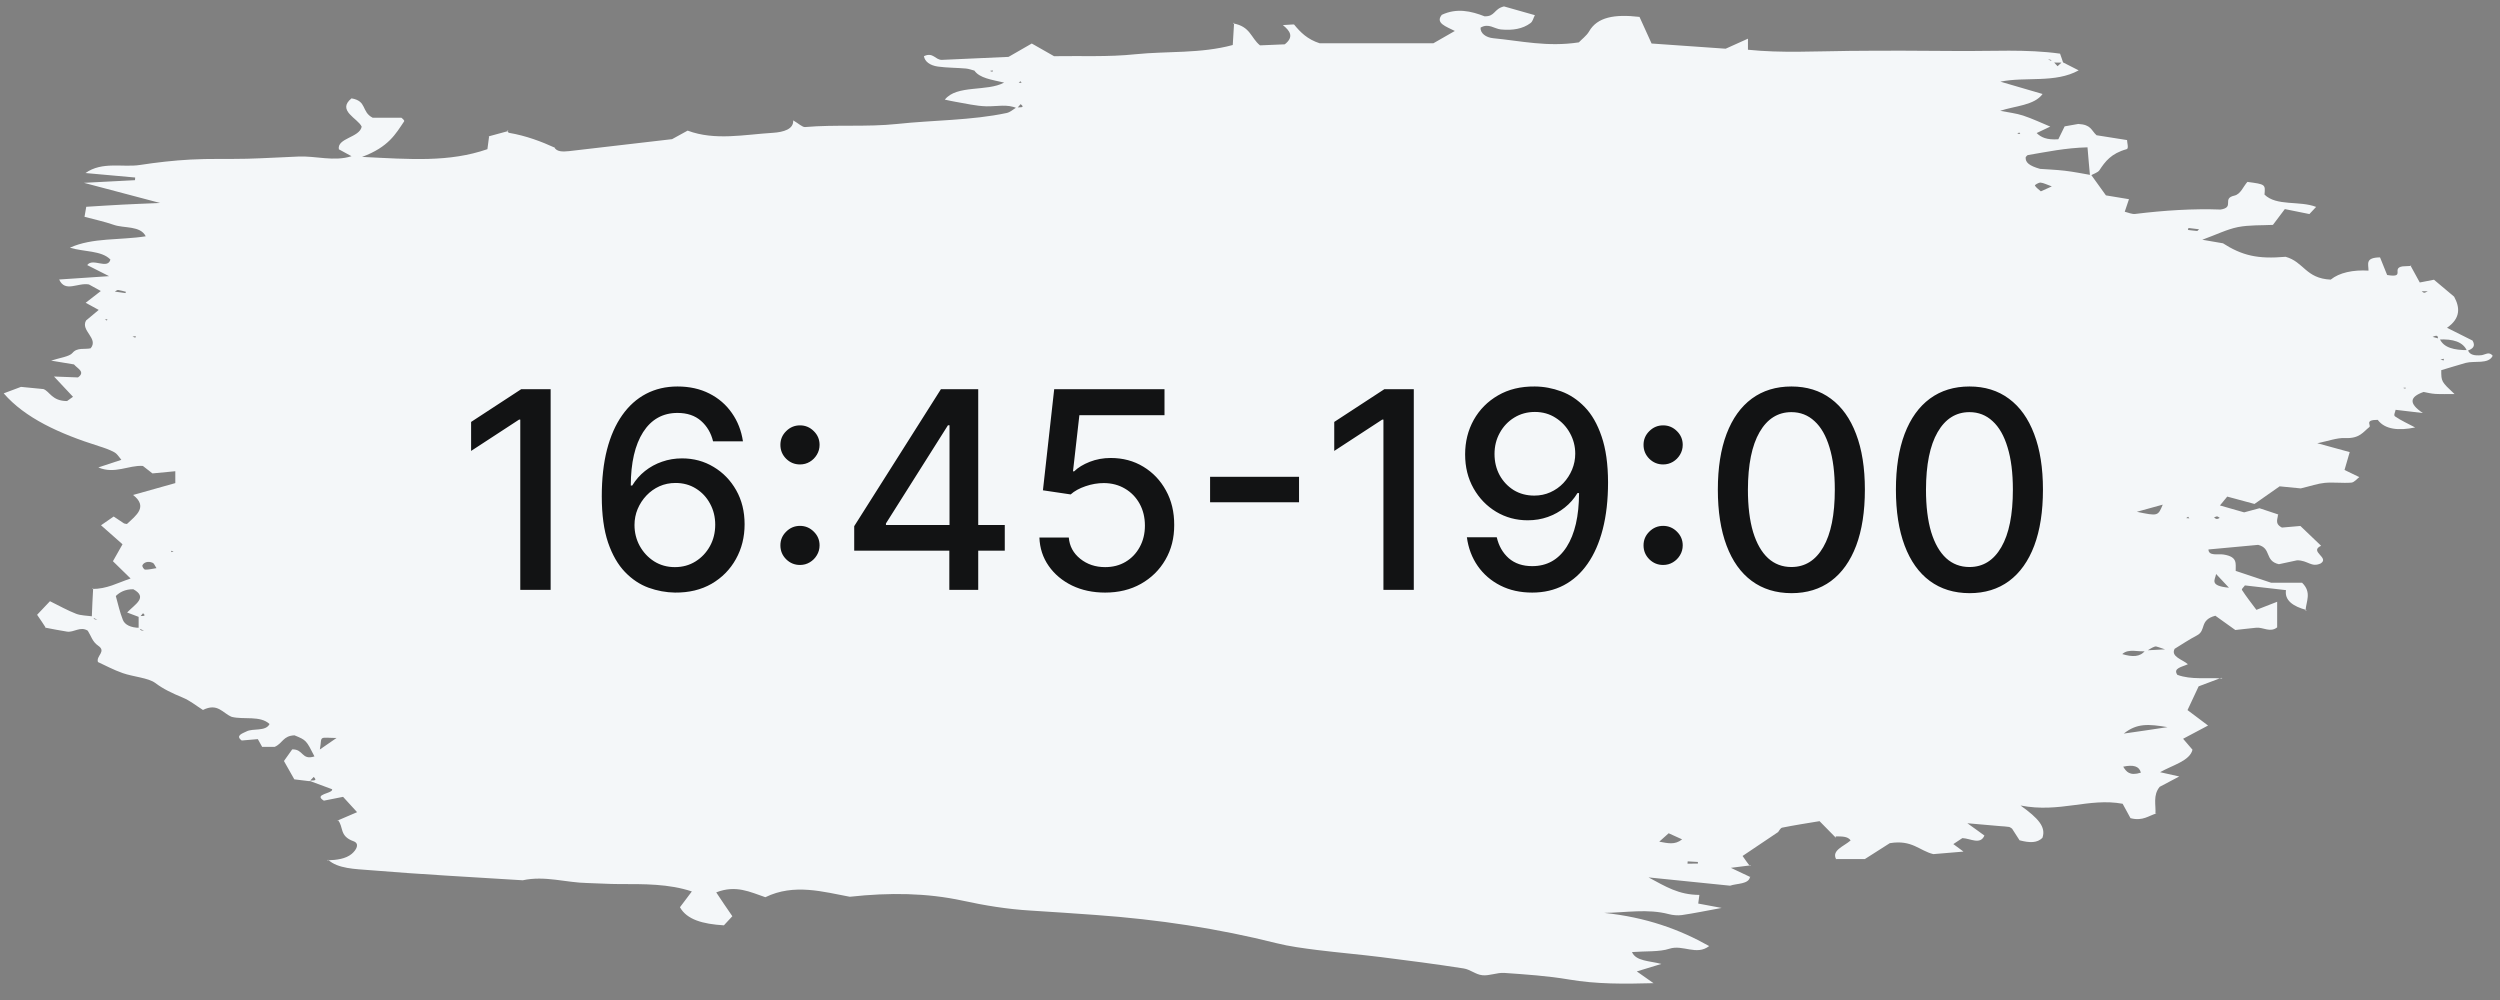 <?xml version="1.0" encoding="UTF-8"?> <svg xmlns="http://www.w3.org/2000/svg" width="145" height="58" viewBox="0 0 145 58" fill="none"><rect x="0" y="0" width="145" height="58" fill="#808080" stroke="none"/> <path d="M106.48 48.59C106.168 48.276 105.856 47.962 105.534 47.627C104.799 47.748 104.075 47.861 103.374 48.002C103.262 48.022 103.207 48.169 103.129 48.256L103.196 48.216C102.494 48.69 101.793 49.165 101.069 49.646C101.214 49.853 101.348 50.047 101.492 50.234L101.559 50.187C101.236 50.227 100.913 50.267 100.39 50.334C100.891 50.568 101.214 50.728 101.548 50.882L101.503 50.849C101.437 51.297 100.735 51.23 100.346 51.37C98.82 51.216 97.34 51.063 95.614 50.889C96.616 51.423 97.351 51.898 98.564 51.905C98.542 52.085 98.52 52.239 98.497 52.406C98.887 52.479 99.299 52.56 99.856 52.66C98.987 52.82 98.275 52.967 97.551 53.074C97.317 53.108 97.017 53.081 96.794 53.021C95.558 52.693 94.311 52.934 93.042 52.947C95.458 53.201 97.406 53.896 99.132 54.872C98.397 55.44 97.607 54.772 96.828 55.026C96.249 55.219 95.436 55.159 94.656 55.219C94.879 55.754 95.681 55.727 96.36 55.908C95.903 56.048 95.503 56.168 94.935 56.342C95.28 56.583 95.547 56.777 95.903 57.024C94.2 57.071 92.597 57.084 90.994 56.81C89.78 56.603 88.5 56.516 87.242 56.429C86.83 56.402 86.374 56.609 85.973 56.563C85.583 56.523 85.282 56.228 84.882 56.168C83.301 55.921 81.709 55.714 80.117 55.514C78.881 55.36 77.623 55.253 76.387 55.099C75.597 54.999 74.784 54.892 74.038 54.705C70.665 53.856 67.18 53.328 63.551 53.068C62.293 52.981 61.035 52.887 59.777 52.813C58.43 52.733 57.127 52.52 55.836 52.239C53.765 51.791 51.616 51.758 49.289 52.012C47.764 51.731 46.061 51.223 44.391 52.038C43.5 51.738 42.687 51.31 41.541 51.758C41.83 52.199 42.131 52.64 42.476 53.141C42.331 53.301 42.164 53.482 41.986 53.669C40.75 53.595 39.837 53.335 39.437 52.62C39.659 52.326 39.882 52.025 40.127 51.704C38.791 51.256 37.332 51.276 35.919 51.276C35.295 51.276 34.694 51.23 34.082 51.216C32.824 51.196 31.61 50.775 30.319 51.056C27.357 50.869 24.385 50.715 21.434 50.468C20.611 50.401 19.598 50.388 19.03 49.866L18.963 49.9C19.531 49.886 20.054 49.813 20.399 49.526C20.677 49.292 20.878 48.924 20.499 48.79C19.664 48.49 19.943 47.955 19.598 47.567L19.542 47.608C19.898 47.454 20.243 47.307 20.711 47.106C20.41 46.779 20.165 46.511 19.898 46.217C19.464 46.304 19.141 46.364 18.785 46.438C18.139 46.05 19.33 46.03 19.264 45.776C18.785 45.603 18.339 45.435 17.894 45.268C18.117 45.262 18.462 45.322 18.195 45.061C18.117 45.142 18.039 45.228 17.95 45.309C17.694 45.275 17.427 45.242 17.07 45.202C16.881 44.867 16.681 44.52 16.469 44.139C16.625 43.919 16.803 43.678 16.948 43.464C17.616 43.444 17.482 44.112 18.239 43.872C17.761 42.929 17.761 42.929 17.081 42.649C16.413 42.675 16.402 43.11 15.935 43.317C15.723 43.317 15.456 43.317 15.189 43.317L15.211 43.33C15.122 43.177 15.044 43.023 14.955 42.869C14.643 42.896 14.32 42.923 14.02 42.949C13.63 42.662 14.075 42.535 14.298 42.422C14.665 42.228 15.412 42.441 15.634 41.994C15.089 41.486 14.142 41.753 13.441 41.579C12.906 41.359 12.628 40.751 11.771 41.178C11.348 40.911 11.025 40.637 10.591 40.457C9.99 40.209 9.466 39.962 8.999 39.608C8.598 39.314 7.73 39.254 7.117 39.04C6.583 38.853 6.104 38.592 5.681 38.398C5.559 38.037 6.193 37.79 5.692 37.449C5.358 37.222 5.28 36.875 5.091 36.581C4.657 36.306 4.29 36.694 3.889 36.634C3.455 36.567 3.031 36.48 2.608 36.4L2.675 36.44C2.519 36.2 2.364 35.959 2.152 35.658C2.364 35.431 2.608 35.177 2.898 34.87C3.466 35.15 3.911 35.404 4.412 35.598C4.679 35.705 5.058 35.705 5.381 35.752C5.414 35.805 5.425 35.859 5.47 35.906C5.503 35.932 5.581 35.932 5.648 35.946C5.536 35.892 5.436 35.845 5.325 35.792C5.347 35.237 5.369 34.676 5.403 34.121L5.336 34.161C6.216 34.161 6.794 33.814 7.574 33.553C7.184 33.166 6.861 32.858 6.55 32.551C6.739 32.21 6.917 31.909 7.106 31.568C6.705 31.221 6.316 30.867 5.859 30.466C6.115 30.285 6.338 30.138 6.594 29.958C6.839 30.118 7.006 30.232 7.195 30.359C7.229 30.365 7.351 30.399 7.362 30.392C7.897 29.891 8.598 29.396 7.719 28.708C8.553 28.474 9.344 28.253 10.168 28.02C10.168 27.812 10.168 27.612 10.168 27.331C9.722 27.371 9.388 27.405 8.843 27.458C8.732 27.378 8.531 27.211 8.286 27.024C7.462 26.97 6.65 27.518 5.703 27.111C6.138 26.964 6.55 26.83 7.039 26.67C6.884 26.489 6.806 26.329 6.627 26.229C6.36 26.082 6.049 25.975 5.726 25.874C3.443 25.153 1.451 24.244 0.215 22.814C0.538 22.693 0.916 22.553 1.217 22.439C1.606 22.479 1.94 22.513 2.519 22.566C2.887 22.7 3.009 23.261 3.889 23.261C4 23.188 4.1 23.108 4.234 23.014C3.9 22.66 3.566 22.306 3.132 21.838C3.755 21.865 4.145 21.878 4.523 21.891C4.969 21.57 4.501 21.383 4.29 21.136C3.889 21.069 3.466 20.996 2.965 20.916C3.432 20.762 4.033 20.682 4.2 20.474C4.479 20.134 4.913 20.281 5.258 20.201C5.737 19.626 4.657 19.178 4.991 18.59C5.214 18.403 5.481 18.182 5.726 17.975C5.47 17.835 5.214 17.701 4.969 17.561C5.269 17.327 5.536 17.12 5.848 16.879C5.57 16.732 5.314 16.585 5.158 16.498C4.512 16.378 3.777 16.986 3.432 16.211C4.367 16.144 5.303 16.084 6.327 16.017C5.815 15.756 5.425 15.562 5.058 15.375C5.381 14.934 6.238 15.656 6.405 15.055C5.893 14.52 4.846 14.614 4.056 14.366C5.358 13.771 6.995 13.939 8.453 13.705C8.142 13.076 7.195 13.25 6.605 13.043C6.071 12.856 5.481 12.729 4.902 12.575C4.935 12.388 4.958 12.228 5.002 11.994C5.715 11.954 6.416 11.9 7.128 11.867C7.752 11.833 8.375 11.813 9.288 11.773C7.719 11.359 6.438 11.018 4.868 10.604C6.06 10.544 6.95 10.497 7.83 10.45C7.83 10.397 7.841 10.35 7.841 10.296C6.928 10.216 6.026 10.136 4.958 10.036C5.926 9.347 7.128 9.722 8.119 9.568C9.077 9.421 10.068 9.307 11.058 9.254C12.138 9.194 13.241 9.234 14.332 9.207C15.322 9.18 16.313 9.12 17.304 9.08C18.328 9.033 19.364 9.387 20.388 9.06C20.132 8.92 19.876 8.779 19.653 8.659C19.542 8.004 20.855 7.984 20.978 7.349C20.778 6.875 19.508 6.413 20.388 5.705C21.301 5.859 20.945 6.48 21.613 6.828C22.069 6.828 22.648 6.828 23.282 6.828C23.305 6.855 23.483 6.975 23.438 7.042C22.948 7.763 22.548 8.525 21 9.1C23.795 9.24 26.055 9.421 28.27 8.652C28.303 8.412 28.337 8.151 28.37 7.89L28.315 7.917C28.704 7.81 29.105 7.703 29.495 7.596L29.417 7.556C29.45 7.603 29.461 7.69 29.517 7.703C30.53 7.877 31.387 8.205 32.211 8.579L32.144 8.539C32.289 8.806 32.623 8.806 33.002 8.766C34.928 8.539 36.865 8.318 38.98 8.071C39.147 7.977 39.47 7.804 39.882 7.576C41.474 8.171 43.166 7.804 44.836 7.703C45.437 7.663 46.038 7.496 46.005 6.982C46.328 7.169 46.539 7.383 46.695 7.369C48.465 7.215 50.28 7.376 52.039 7.189C54.154 6.962 56.337 6.988 58.385 6.554C58.597 6.507 58.752 6.353 58.931 6.246C59.053 6.193 59.521 6.3 59.198 6.039C59.131 6.119 59.064 6.2 58.986 6.28C58.43 6.019 57.817 6.18 57.216 6.166C56.604 6.153 56.003 5.999 55.39 5.899C55.223 5.872 55.056 5.832 54.8 5.779C55.49 4.903 57.249 5.331 58.24 4.79C57.505 4.622 56.815 4.529 56.515 4.095C56.348 4.054 56.192 3.988 56.014 3.974C55.479 3.927 54.923 3.934 54.399 3.861C53.932 3.794 53.642 3.573 53.587 3.259C54.121 3.005 54.243 3.473 54.622 3.473C55.869 3.42 57.127 3.359 58.496 3.299C58.864 3.092 59.298 2.838 59.843 2.524C60.289 2.778 60.656 2.992 61.135 3.259C62.649 3.232 64.286 3.313 65.855 3.146C67.692 2.958 69.629 3.119 71.5 2.611C71.522 2.17 71.555 1.742 71.578 1.314L71.511 1.354C72.535 1.535 72.535 2.19 73.081 2.631C73.604 2.611 74.127 2.591 74.517 2.571C75.073 2.13 74.817 1.789 74.406 1.455C74.773 1.441 75.04 1.401 75.062 1.428C75.419 1.869 75.831 2.283 76.543 2.511C78.747 2.511 80.896 2.511 83.134 2.511C83.512 2.297 83.947 2.05 84.381 1.796C83.869 1.535 83.234 1.341 83.624 0.86C84.492 0.452 85.316 0.639 86.106 0.947C86.73 0.96 86.63 0.519 87.231 0.372C87.732 0.512 88.355 0.693 89.023 0.88C88.923 1.06 88.912 1.241 88.756 1.348C88.322 1.669 87.743 1.776 87.053 1.709C86.663 1.669 86.34 1.328 85.873 1.602C85.85 1.929 86.184 2.176 86.607 2.217C88.199 2.37 89.758 2.738 91.573 2.457C91.728 2.29 92.018 2.076 92.163 1.829C92.641 0.987 93.643 0.813 95.091 0.98C95.302 1.455 95.536 1.949 95.792 2.524C97.162 2.618 98.587 2.718 100.089 2.825C100.412 2.678 100.813 2.504 101.381 2.243C101.381 2.531 101.381 2.671 101.381 2.885C103.307 3.085 105.289 2.972 107.259 2.952C109.352 2.932 111.445 2.938 113.538 2.958C115.52 2.978 117.524 2.838 119.483 3.112C119.561 3.319 119.606 3.473 119.661 3.633C119.45 3.633 119.249 3.627 119.038 3.627C119.005 3.58 118.993 3.52 118.949 3.48C118.927 3.453 118.838 3.453 118.782 3.446C118.893 3.493 118.993 3.54 119.105 3.587C119.183 3.673 119.261 3.754 119.339 3.841C119.428 3.76 119.517 3.673 119.606 3.593C119.917 3.754 120.229 3.914 120.563 4.081C119.194 4.836 117.502 4.435 116.021 4.736C116.867 4.983 117.657 5.211 118.47 5.451C117.991 6.113 116.9 6.133 116.01 6.427C116.488 6.52 116.945 6.574 117.335 6.701C117.88 6.881 118.381 7.122 118.915 7.342C118.637 7.469 118.381 7.596 118.125 7.717C118.381 7.964 118.704 8.124 119.383 8.078C119.483 7.87 119.606 7.63 119.75 7.329C120.029 7.276 120.363 7.222 120.541 7.189C121.298 7.229 121.287 7.563 121.599 7.844C122.077 7.917 122.667 8.011 123.369 8.124C123.369 8.271 123.48 8.619 123.346 8.652C122.445 8.9 122.1 9.367 121.766 9.875C121.676 10.009 121.409 10.089 121.22 10.196C121.175 9.668 121.12 9.14 121.075 8.545C119.773 8.579 118.704 8.813 117.624 8.993C117.568 9 117.535 9.073 117.49 9.113C117.457 9.421 117.702 9.621 118.325 9.795C118.682 9.822 119.227 9.842 119.75 9.902C120.274 9.962 120.786 10.069 121.298 10.156C121.587 10.55 121.866 10.945 122.144 11.332C122.578 11.406 123.001 11.473 123.48 11.553C123.391 11.82 123.324 12.027 123.235 12.281C123.413 12.321 123.658 12.435 123.847 12.408C125.528 12.201 127.232 12.094 128.79 12.154C129.637 12.027 128.846 11.513 129.592 11.346C129.959 11.265 130.104 10.824 130.349 10.55C131.396 10.691 131.396 10.691 131.34 11.285C132.041 11.974 133.377 11.626 134.335 12.001C134.19 12.161 134.068 12.288 133.945 12.415C133.466 12.321 133.054 12.234 132.52 12.127C132.309 12.408 132.097 12.689 131.83 13.043C131.195 13.076 130.46 13.043 129.804 13.17C129.147 13.304 128.579 13.598 127.733 13.905C128.312 14.005 128.623 14.059 128.935 14.112L128.88 14.079C130.049 14.834 130.95 15.035 132.565 14.894C133.633 15.188 133.722 16.151 135.181 16.218C135.682 15.81 136.483 15.643 137.374 15.696C137.374 15.309 137.163 14.941 138.042 14.928C138.187 15.275 138.32 15.629 138.454 15.95C139.556 16.137 138.665 15.549 139.356 15.449C139.356 15.449 139.612 15.435 139.868 15.422L139.801 15.389C139.979 15.716 140.157 16.037 140.347 16.384C140.603 16.338 140.848 16.284 141.17 16.224C141.538 16.538 141.939 16.872 142.339 17.206C142.685 17.841 142.718 18.463 141.927 19.011C142.551 19.318 143.019 19.559 143.408 19.753C143.586 20.06 143.453 20.234 143.085 20.348C142.863 19.833 142.284 19.646 141.438 19.693C141.349 19.619 141.493 19.352 141.092 19.539C141.226 19.579 141.371 19.612 141.504 19.652C141.727 20.167 142.339 20.314 143.141 20.307C143.23 20.575 143.508 20.642 143.92 20.602C144.132 20.581 144.366 20.361 144.577 20.635C144.332 21.143 143.531 20.909 143.007 21.049C142.529 21.183 142.05 21.337 141.593 21.47C141.593 22.132 141.593 22.132 142.362 22.854C141.95 22.854 141.605 22.867 141.259 22.847C141.003 22.834 140.758 22.767 140.569 22.733C139.757 23.021 139.69 23.395 140.525 23.956C139.69 23.856 139.367 23.823 138.944 23.769C138.933 23.883 138.81 24.077 138.91 24.15C139.244 24.384 139.679 24.578 140.079 24.792C139.122 24.992 138.32 24.912 137.908 24.351C137.107 24.351 137.552 24.665 137.419 24.772C137.062 25.052 136.862 25.447 136.005 25.407C135.537 25.387 135.047 25.58 134.402 25.707C135.159 25.915 135.715 26.068 136.283 26.222C136.172 26.603 136.083 26.91 135.982 27.258C136.25 27.385 136.517 27.512 136.84 27.672C136.684 27.786 136.55 27.98 136.372 27.993C135.871 28.033 135.337 27.959 134.836 28.006C134.424 28.046 134.034 28.187 133.444 28.327C133.233 28.307 132.798 28.26 132.219 28.207C131.763 28.527 131.262 28.875 130.761 29.229C130.182 29.069 129.703 28.942 129.18 28.802C129.047 28.969 128.935 29.102 128.757 29.316C129.28 29.463 129.748 29.597 130.16 29.717C130.472 29.63 130.716 29.57 131.05 29.477C131.407 29.597 131.796 29.724 132.175 29.851L132.119 29.817C132.142 30.071 131.885 30.359 132.353 30.599C132.642 30.573 132.977 30.546 133.422 30.506C133.811 30.873 134.212 31.261 134.624 31.655C133.901 31.989 135.136 32.337 134.602 32.678C134.056 32.932 133.867 32.497 133.233 32.497C133.043 32.537 132.631 32.624 132.175 32.724C131.329 32.531 131.763 31.796 130.973 31.602C129.982 31.695 129.047 31.776 128.089 31.869C128.1 32.27 128.657 32.11 128.969 32.163C129.804 32.297 129.659 32.691 129.67 33.112C130.327 33.333 131.028 33.566 131.73 33.8C132.353 33.8 132.954 33.8 133.522 33.8C134.101 34.362 133.745 34.896 133.722 35.424L133.789 35.384C132.976 35.17 132.498 34.809 132.587 34.228C131.718 34.128 130.961 34.041 130.204 33.954C130.149 34.048 129.993 34.155 130.037 34.221C130.282 34.602 130.572 34.97 130.872 35.371C131.295 35.204 131.629 35.077 132.075 34.903C132.075 35.431 132.075 35.912 132.075 36.387C131.674 36.708 131.262 36.373 130.872 36.407C130.449 36.447 130.037 36.5 129.648 36.54C129.258 36.26 128.868 35.986 128.49 35.712C127.544 35.966 127.978 36.56 127.432 36.848C126.965 37.095 126.553 37.369 126.13 37.63C125.885 38.084 126.586 38.251 126.898 38.525C126.553 38.686 126.018 38.752 126.286 39.14C127.087 39.441 128.022 39.287 128.902 39.354L128.835 39.314C128.401 39.474 127.967 39.641 127.521 39.808C127.321 40.243 127.109 40.697 126.876 41.185C127.254 41.466 127.688 41.793 128.067 42.081C127.555 42.355 127.098 42.589 126.62 42.849C126.831 43.096 126.998 43.284 127.165 43.484C127.009 44.132 126.018 44.373 125.284 44.787C125.64 44.867 125.974 44.941 126.397 45.035C126.007 45.242 125.651 45.429 125.261 45.636C124.86 46.13 125.05 46.678 125.016 47.213L125.094 47.173C124.627 47.3 124.293 47.641 123.569 47.454C123.424 47.2 123.268 46.899 123.113 46.618C121.153 46.258 119.472 47.166 117.19 46.719C118.225 47.461 118.682 47.968 118.459 48.597C118.158 48.891 117.746 48.897 117.134 48.737C117.023 48.556 116.867 48.316 116.7 48.062C116.655 48.035 116.589 47.975 116.522 47.962C116.355 47.935 116.177 47.928 116.01 47.915C115.453 47.868 114.896 47.815 114.106 47.748C114.551 48.069 114.83 48.262 115.097 48.463C114.852 49.018 114.295 48.63 113.817 48.61C113.661 48.717 113.471 48.837 113.293 48.957C113.46 49.084 113.616 49.198 113.883 49.392C113.238 49.445 112.692 49.492 112.135 49.539C111.323 49.345 110.911 48.69 109.608 48.904C109.274 49.118 108.796 49.425 108.161 49.826C107.704 49.826 107.092 49.826 106.469 49.826L106.502 49.846C106.202 49.318 106.959 49.084 107.337 48.744C107.17 48.496 106.814 48.516 106.469 48.51L106.48 48.59ZM124.493 37.763C124.037 37.837 123.469 37.59 123.09 37.937C123.669 38.111 124.137 38.118 124.426 37.723C124.749 37.703 125.083 37.69 125.573 37.663C125.261 37.57 125.083 37.476 124.994 37.496C124.805 37.556 124.66 37.67 124.493 37.763ZM8.097 35.799C7.886 35.718 7.663 35.632 7.373 35.525C7.83 35.044 8.598 34.649 7.73 34.175C7.24 34.175 6.939 34.355 6.717 34.569C6.85 35.05 6.95 35.511 7.128 35.959C7.24 36.233 7.574 36.407 8.086 36.413C8.108 36.46 8.119 36.514 8.175 36.554C8.208 36.574 8.286 36.574 8.353 36.581C8.253 36.534 8.142 36.487 8.041 36.44C8.041 36.213 8.041 35.986 8.041 35.752C8.13 35.692 8.565 35.805 8.297 35.565C8.22 35.652 8.153 35.725 8.097 35.799ZM125.718 42.174C124.616 41.994 123.948 41.934 123.179 42.548C124.126 42.415 124.738 42.321 125.718 42.174ZM96.237 48.817C96.727 48.904 97.139 49.024 97.562 48.683C97.306 48.57 97.061 48.456 96.783 48.329C96.56 48.53 96.416 48.65 96.237 48.817ZM119.005 10.811C118.704 10.704 118.537 10.61 118.348 10.59C118.247 10.584 118.003 10.724 118.025 10.764C118.092 10.884 118.247 10.985 118.37 11.098C118.537 11.018 118.715 10.945 119.005 10.811ZM125.439 29.269C124.805 29.443 124.426 29.55 123.936 29.684C125.161 29.938 125.161 29.938 125.439 29.269ZM9.077 32.952C8.977 32.811 8.954 32.684 8.843 32.638C8.576 32.524 8.342 32.624 8.264 32.778C8.22 32.851 8.353 33.039 8.42 33.039C8.631 33.045 8.854 32.985 9.077 32.952ZM129.28 34.088C128.957 33.747 128.779 33.547 128.534 33.292C128.479 33.633 128.111 33.974 129.28 34.088ZM123.146 44.467C123.324 44.754 123.513 45.021 124.17 44.814C124.081 44.44 123.736 44.34 123.146 44.467ZM18.551 43.471C19.019 43.143 19.197 43.03 19.52 42.802C19.085 42.802 18.796 42.756 18.696 42.816C18.584 42.883 18.629 43.05 18.551 43.471ZM126.931 13.223C126.92 13.264 126.909 13.297 126.898 13.337C127.076 13.357 127.254 13.384 127.432 13.397C127.466 13.397 127.499 13.337 127.544 13.297C127.332 13.27 127.132 13.25 126.931 13.223ZM7.273 16.999C7.284 16.973 7.295 16.946 7.307 16.926C7.151 16.886 7.006 16.839 6.85 16.819C6.794 16.812 6.717 16.879 6.661 16.913C6.861 16.939 7.073 16.973 7.273 16.999ZM97.885 49.96C97.885 50.007 97.874 50.047 97.874 50.094C98.074 50.094 98.275 50.094 98.475 50.087C98.475 50.087 98.486 49.993 98.475 49.993C98.286 49.987 98.085 49.973 97.885 49.96ZM117.112 7.683L117.001 7.757L117.179 7.77L117.112 7.683ZM140.814 16.892C140.669 16.892 140.558 16.892 140.458 16.892C140.502 16.926 140.547 16.973 140.603 16.979C140.647 16.986 140.714 16.939 140.814 16.892ZM6.082 18.537L6.204 18.59L6.227 18.51L6.082 18.537ZM7.685 19.526L7.852 19.586L7.874 19.492L7.685 19.526ZM141.549 20.849L141.727 20.909L141.749 20.809L141.549 20.849ZM139.378 22.5L139.512 22.546L139.523 22.479L139.378 22.5ZM126.909 29.971L126.798 30.051L126.987 30.065L126.909 29.971ZM128.746 30.038C128.69 30.005 128.646 29.958 128.59 29.951C128.534 29.951 128.468 29.991 128.412 30.018C128.468 30.045 128.512 30.098 128.568 30.098C128.623 30.105 128.69 30.065 128.746 30.038ZM10.068 31.996L9.945 31.942L9.923 32.023L10.068 31.996ZM57.416 4.115L57.561 4.168L57.584 4.081L57.416 4.115ZM59.187 4.709L59.086 4.796L59.253 4.81L59.187 4.709Z" fill="#F4F7F9"></path> <path d="M31.937 22.575L31.937 34.211L30.176 34.211L30.176 24.336L30.108 24.336L27.324 26.154L27.324 24.472L30.227 22.575L31.937 22.575ZM39.148 34.37C38.629 34.362 38.117 34.268 37.614 34.086C37.114 33.904 36.659 33.601 36.25 33.177C35.841 32.753 35.513 32.182 35.267 31.467C35.025 30.751 34.903 29.857 34.903 28.785C34.903 27.77 35.004 26.868 35.205 26.08C35.409 25.292 35.703 24.628 36.085 24.086C36.468 23.541 36.93 23.126 37.471 22.842C38.013 22.558 38.621 22.416 39.295 22.416C39.989 22.416 40.604 22.552 41.142 22.825C41.68 23.097 42.115 23.474 42.449 23.955C42.786 24.436 43 24.984 43.091 25.597L41.358 25.597C41.24 25.113 41.008 24.717 40.659 24.41C40.31 24.103 39.856 23.95 39.295 23.95C38.443 23.95 37.778 24.321 37.301 25.063C36.828 25.806 36.589 26.838 36.585 28.16L36.67 28.16C36.871 27.83 37.117 27.55 37.409 27.319C37.705 27.084 38.034 26.904 38.398 26.779C38.765 26.65 39.151 26.586 39.557 26.586C40.231 26.586 40.841 26.751 41.386 27.08C41.935 27.406 42.373 27.857 42.699 28.433C43.025 29.008 43.187 29.667 43.187 30.41C43.187 31.152 43.019 31.825 42.682 32.427C42.348 33.029 41.879 33.506 41.273 33.859C40.667 34.207 39.958 34.378 39.148 34.37ZM39.142 32.893C39.589 32.893 39.989 32.783 40.341 32.563C40.693 32.343 40.971 32.048 41.176 31.677C41.381 31.306 41.483 30.891 41.483 30.433C41.483 29.986 41.383 29.578 41.182 29.211C40.985 28.843 40.712 28.552 40.364 28.336C40.019 28.12 39.625 28.012 39.182 28.012C38.845 28.012 38.532 28.076 38.244 28.205C37.96 28.334 37.71 28.512 37.494 28.739C37.278 28.967 37.108 29.228 36.983 29.523C36.862 29.815 36.801 30.124 36.801 30.45C36.801 30.885 36.901 31.289 37.102 31.66C37.307 32.031 37.585 32.33 37.937 32.557C38.294 32.781 38.695 32.893 39.142 32.893ZM46.399 32.768C46.089 32.768 45.821 32.658 45.598 32.438C45.374 32.215 45.263 31.946 45.263 31.631C45.263 31.321 45.374 31.056 45.598 30.836C45.821 30.613 46.089 30.501 46.399 30.501C46.71 30.501 46.977 30.613 47.2 30.836C47.424 31.056 47.535 31.321 47.535 31.631C47.535 31.84 47.482 32.031 47.376 32.205C47.274 32.376 47.138 32.512 46.967 32.614C46.797 32.717 46.607 32.768 46.399 32.768ZM46.399 26.938C46.089 26.938 45.821 26.828 45.598 26.609C45.374 26.385 45.263 26.116 45.263 25.802C45.263 25.491 45.374 25.226 45.598 25.006C45.821 24.783 46.089 24.671 46.399 24.671C46.71 24.671 46.977 24.783 47.2 25.006C47.424 25.226 47.535 25.491 47.535 25.802C47.535 26.01 47.482 26.201 47.376 26.376C47.274 26.546 47.138 26.683 46.967 26.785C46.797 26.887 46.607 26.938 46.399 26.938ZM49.544 31.938L49.544 30.518L54.572 22.575L55.692 22.575L55.692 24.666L54.981 24.666L51.385 30.359L51.385 30.45L58.277 30.45L58.277 31.938L49.544 31.938ZM55.061 34.211L55.061 31.506L55.072 30.859L55.072 22.575L56.737 22.575L56.737 34.211L55.061 34.211ZM64.098 34.37C63.386 34.37 62.746 34.234 62.178 33.961C61.613 33.684 61.162 33.306 60.825 32.825C60.488 32.343 60.308 31.794 60.285 31.177L61.99 31.177C62.032 31.677 62.253 32.088 62.655 32.41C63.056 32.732 63.537 32.893 64.098 32.893C64.545 32.893 64.941 32.791 65.285 32.586C65.634 32.378 65.907 32.092 66.104 31.728C66.304 31.364 66.405 30.95 66.405 30.484C66.405 30.01 66.302 29.588 66.098 29.217C65.893 28.845 65.611 28.554 65.251 28.342C64.895 28.13 64.486 28.021 64.024 28.018C63.672 28.018 63.318 28.078 62.962 28.2C62.605 28.321 62.318 28.48 62.098 28.677L60.49 28.438L61.143 22.575L67.541 22.575L67.541 24.08L62.604 24.08L62.234 27.336L62.303 27.336C62.53 27.116 62.831 26.933 63.206 26.785C63.585 26.637 63.99 26.563 64.422 26.563C65.13 26.563 65.761 26.732 66.314 27.069C66.871 27.406 67.308 27.866 67.626 28.45C67.948 29.029 68.107 29.696 68.104 30.45C68.107 31.203 67.937 31.876 67.592 32.467C67.251 33.057 66.778 33.523 66.172 33.864C65.57 34.202 64.878 34.37 64.098 34.37ZM75.344 27.654L75.344 29.131L70.185 29.131L70.185 27.654L75.344 27.654ZM82 22.575L82 34.211L80.239 34.211L80.239 24.336L80.17 24.336L77.386 26.154L77.386 24.472L80.29 22.575L82 22.575ZM89.017 22.416C89.536 22.419 90.047 22.514 90.551 22.7C91.055 22.885 91.509 23.188 91.915 23.609C92.324 24.029 92.65 24.597 92.892 25.313C93.138 26.025 93.263 26.912 93.267 27.972C93.267 28.991 93.165 29.898 92.96 30.694C92.756 31.486 92.462 32.154 92.079 32.7C91.701 33.245 91.24 33.66 90.699 33.944C90.157 34.228 89.547 34.37 88.869 34.37C88.176 34.37 87.561 34.234 87.023 33.961C86.485 33.688 86.047 33.311 85.71 32.83C85.373 32.345 85.163 31.789 85.079 31.16L86.812 31.16C86.926 31.66 87.157 32.065 87.506 32.376C87.858 32.682 88.312 32.836 88.869 32.836C89.722 32.836 90.386 32.465 90.864 31.722C91.341 30.976 91.581 29.934 91.585 28.597L91.494 28.597C91.297 28.923 91.051 29.203 90.756 29.438C90.464 29.673 90.136 29.855 89.773 29.984C89.409 30.113 89.021 30.177 88.608 30.177C87.937 30.177 87.328 30.012 86.778 29.683C86.229 29.353 85.792 28.9 85.466 28.325C85.14 27.749 84.977 27.092 84.977 26.353C84.977 25.618 85.144 24.951 85.477 24.353C85.814 23.755 86.284 23.281 86.886 22.933C87.492 22.58 88.203 22.408 89.017 22.416ZM89.023 23.893C88.579 23.893 88.18 24.003 87.824 24.222C87.472 24.438 87.193 24.732 86.989 25.103C86.784 25.47 86.682 25.88 86.682 26.33C86.682 26.781 86.78 27.19 86.977 27.558C87.178 27.921 87.451 28.211 87.795 28.427C88.144 28.639 88.542 28.745 88.989 28.745C89.322 28.745 89.632 28.681 89.92 28.552C90.208 28.423 90.46 28.245 90.676 28.018C90.892 27.787 91.061 27.525 91.182 27.234C91.303 26.942 91.364 26.635 91.364 26.313C91.364 25.885 91.261 25.488 91.057 25.12C90.856 24.753 90.579 24.457 90.227 24.234C89.875 24.006 89.473 23.893 89.023 23.893ZM96.462 32.768C96.151 32.768 95.884 32.658 95.66 32.438C95.437 32.215 95.325 31.946 95.325 31.631C95.325 31.321 95.437 31.056 95.66 30.836C95.884 30.613 96.151 30.501 96.462 30.501C96.772 30.501 97.039 30.613 97.263 30.836C97.486 31.056 97.598 31.321 97.598 31.631C97.598 31.84 97.545 32.031 97.439 32.205C97.337 32.376 97.2 32.512 97.03 32.614C96.859 32.717 96.67 32.768 96.462 32.768ZM96.462 26.938C96.151 26.938 95.884 26.828 95.66 26.609C95.437 26.385 95.325 26.116 95.325 25.802C95.325 25.491 95.437 25.226 95.66 25.006C95.884 24.783 96.151 24.671 96.462 24.671C96.772 24.671 97.039 24.783 97.263 25.006C97.486 25.226 97.598 25.491 97.598 25.802C97.598 26.01 97.545 26.201 97.439 26.376C97.337 26.546 97.2 26.683 97.03 26.785C96.859 26.887 96.67 26.938 96.462 26.938ZM103.902 34.404C103.004 34.4 102.237 34.164 101.601 33.694C100.964 33.224 100.478 32.541 100.141 31.643C99.803 30.745 99.635 29.664 99.635 28.398C99.635 27.137 99.803 26.059 100.141 25.166C100.481 24.271 100.97 23.59 101.606 23.12C102.247 22.65 103.012 22.416 103.902 22.416C104.792 22.416 105.555 22.652 106.192 23.126C106.828 23.595 107.315 24.277 107.652 25.171C107.993 26.061 108.163 27.137 108.163 28.398C108.163 29.667 107.995 30.751 107.658 31.648C107.32 32.542 106.834 33.226 106.197 33.7C105.561 34.169 104.796 34.404 103.902 34.404ZM103.902 32.887C104.69 32.887 105.305 32.503 105.749 31.734C106.195 30.965 106.419 29.853 106.419 28.398C106.419 27.433 106.317 26.616 106.112 25.95C105.911 25.279 105.622 24.771 105.243 24.427C104.868 24.078 104.421 23.904 103.902 23.904C103.118 23.904 102.502 24.291 102.055 25.063C101.608 25.836 101.383 26.948 101.379 28.398C101.379 29.368 101.48 30.188 101.68 30.859C101.885 31.525 102.175 32.031 102.55 32.376C102.925 32.717 103.375 32.887 103.902 32.887ZM114.23 34.404C113.332 34.4 112.565 34.164 111.929 33.694C111.293 33.224 110.806 32.541 110.469 31.643C110.132 30.745 109.963 29.664 109.963 28.398C109.963 27.137 110.132 26.059 110.469 25.166C110.81 24.271 111.298 23.59 111.935 23.12C112.575 22.65 113.34 22.416 114.23 22.416C115.12 22.416 115.883 22.652 116.52 23.126C117.156 23.595 117.643 24.277 117.98 25.171C118.321 26.061 118.491 27.137 118.491 28.398C118.491 29.667 118.323 30.751 117.986 31.648C117.649 32.542 117.162 33.226 116.525 33.7C115.889 34.169 115.124 34.404 114.23 34.404ZM114.23 32.887C115.018 32.887 115.633 32.503 116.077 31.734C116.524 30.965 116.747 29.853 116.747 28.398C116.747 27.433 116.645 26.616 116.44 25.95C116.24 25.279 115.95 24.771 115.571 24.427C115.196 24.078 114.749 23.904 114.23 23.904C113.446 23.904 112.83 24.291 112.383 25.063C111.936 25.836 111.711 26.948 111.707 28.398C111.707 29.368 111.808 30.188 112.008 30.859C112.213 31.525 112.503 32.031 112.878 32.376C113.253 32.717 113.704 32.887 114.23 32.887Z" fill="#121314"></path> </svg> 